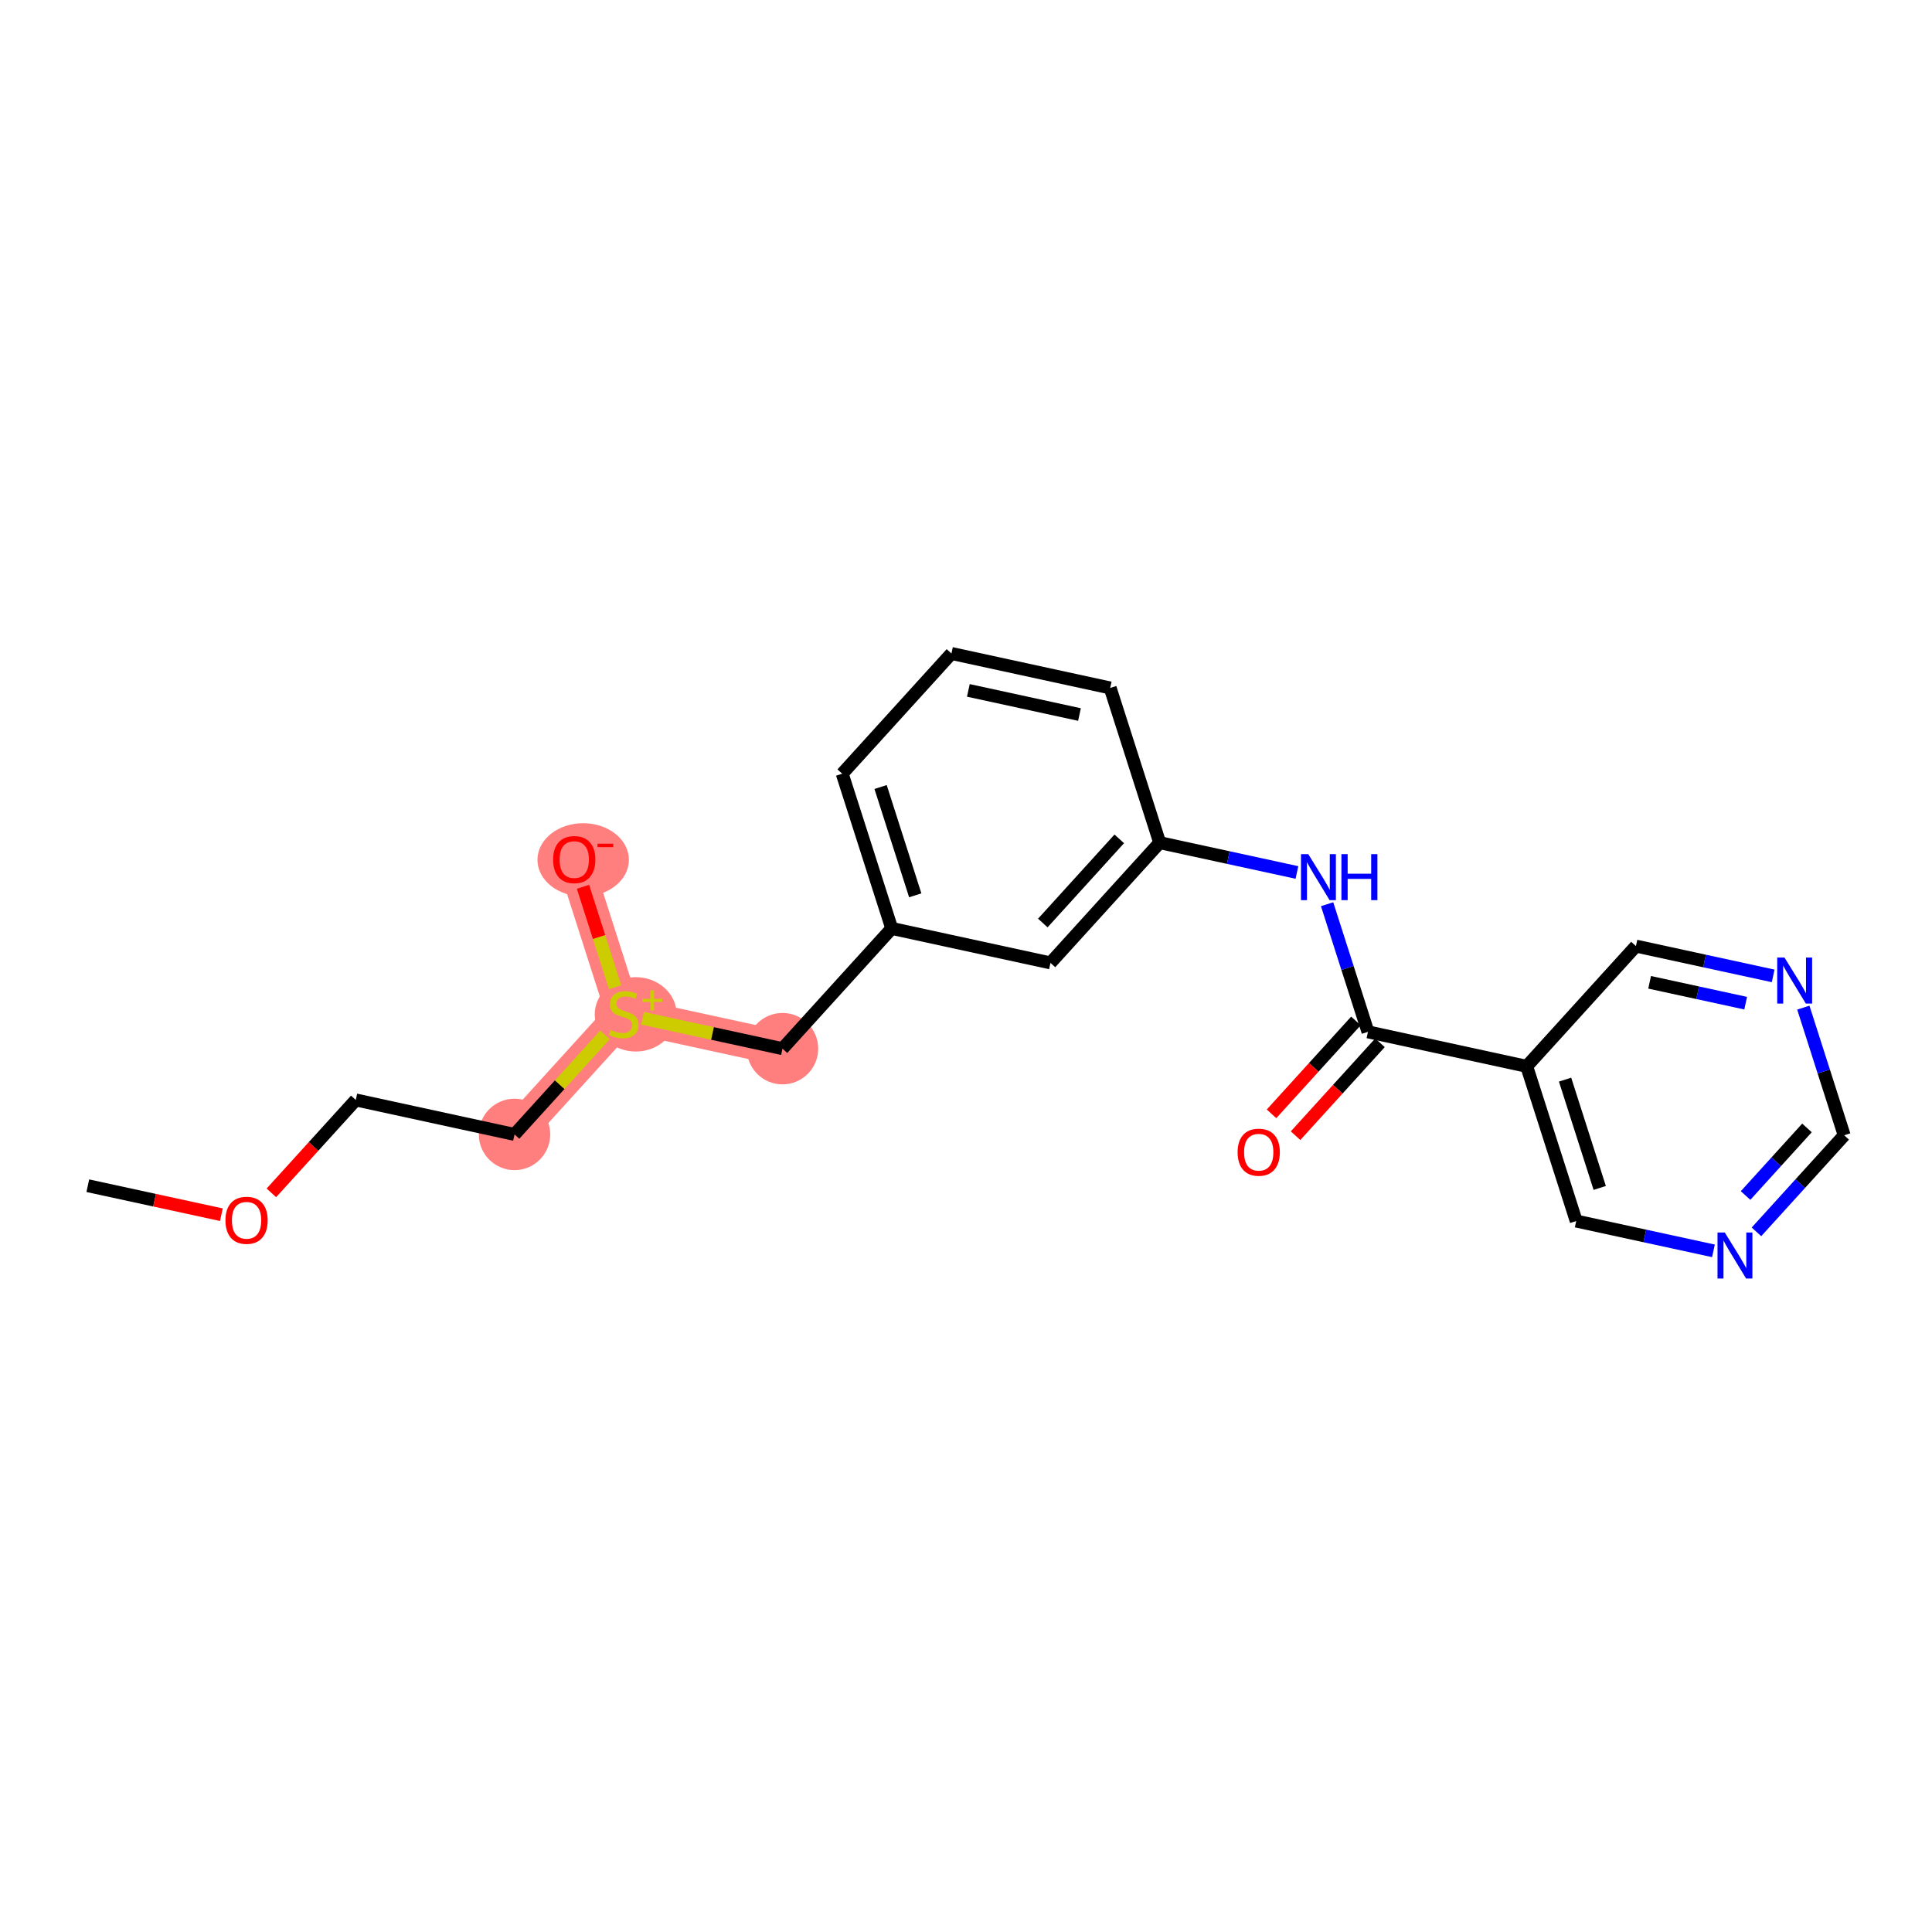 <?xml version='1.0' encoding='iso-8859-1'?>
<svg version='1.1' baseProfile='full'
              xmlns='http://www.w3.org/2000/svg'
                      xmlns:rdkit='http://www.rdkit.org/xml'
                      xmlns:xlink='http://www.w3.org/1999/xlink'
                  xml:space='preserve'
width='300px' height='300px' viewBox='0 0 300 300'>
<!-- END OF HEADER -->
<rect style='opacity:1.0;fill:#FFFFFF;stroke:none' width='300' height='300' x='0' y='0'> </rect>
<rect style='opacity:1.0;fill:#FFFFFF;stroke:none' width='300' height='300' x='0' y='0'> </rect>
<path d='M 79.896,176.153 L 96.857,157.482' style='fill:none;fill-rule:evenodd;stroke:#FF7F7F;stroke-width:5.4px;stroke-linecap:butt;stroke-linejoin:miter;stroke-opacity:1' />
<path d='M 96.857,157.482 L 89.169,133.459' style='fill:none;fill-rule:evenodd;stroke:#FF7F7F;stroke-width:5.4px;stroke-linecap:butt;stroke-linejoin:miter;stroke-opacity:1' />
<path d='M 96.857,157.482 L 121.506,162.836' style='fill:none;fill-rule:evenodd;stroke:#FF7F7F;stroke-width:5.4px;stroke-linecap:butt;stroke-linejoin:miter;stroke-opacity:1' />
<ellipse cx='79.896' cy='176.153' rx='5.045' ry='5.045'  style='fill:#FF7F7F;fill-rule:evenodd;stroke:#FF7F7F;stroke-width:1.0px;stroke-linecap:butt;stroke-linejoin:miter;stroke-opacity:1' />
<ellipse cx='98.712' cy='157.506' rx='5.862' ry='5.274'  style='fill:#FF7F7F;fill-rule:evenodd;stroke:#FF7F7F;stroke-width:1.0px;stroke-linecap:butt;stroke-linejoin:miter;stroke-opacity:1' />
<ellipse cx='90.557' cy='133.514' rx='6.601' ry='5.187'  style='fill:#FF7F7F;fill-rule:evenodd;stroke:#FF7F7F;stroke-width:1.0px;stroke-linecap:butt;stroke-linejoin:miter;stroke-opacity:1' />
<ellipse cx='121.506' cy='162.836' rx='5.045' ry='5.045'  style='fill:#FF7F7F;fill-rule:evenodd;stroke:#FF7F7F;stroke-width:1.0px;stroke-linecap:butt;stroke-linejoin:miter;stroke-opacity:1' />
<path class='bond-0 atom-0 atom-1' d='M 13.636,184.116 L 24.006,186.368' style='fill:none;fill-rule:evenodd;stroke:#000000;stroke-width:2.0px;stroke-linecap:butt;stroke-linejoin:miter;stroke-opacity:1' />
<path class='bond-0 atom-0 atom-1' d='M 24.006,186.368 L 34.376,188.62' style='fill:none;fill-rule:evenodd;stroke:#FF0000;stroke-width:2.0px;stroke-linecap:butt;stroke-linejoin:miter;stroke-opacity:1' />
<path class='bond-1 atom-1 atom-2' d='M 42.14,185.227 L 48.693,178.013' style='fill:none;fill-rule:evenodd;stroke:#FF0000;stroke-width:2.0px;stroke-linecap:butt;stroke-linejoin:miter;stroke-opacity:1' />
<path class='bond-1 atom-1 atom-2' d='M 48.693,178.013 L 55.247,170.799' style='fill:none;fill-rule:evenodd;stroke:#000000;stroke-width:2.0px;stroke-linecap:butt;stroke-linejoin:miter;stroke-opacity:1' />
<path class='bond-2 atom-2 atom-3' d='M 55.247,170.799 L 79.896,176.153' style='fill:none;fill-rule:evenodd;stroke:#000000;stroke-width:2.0px;stroke-linecap:butt;stroke-linejoin:miter;stroke-opacity:1' />
<path class='bond-3 atom-3 atom-4' d='M 79.896,176.153 L 86.916,168.425' style='fill:none;fill-rule:evenodd;stroke:#000000;stroke-width:2.0px;stroke-linecap:butt;stroke-linejoin:miter;stroke-opacity:1' />
<path class='bond-3 atom-3 atom-4' d='M 86.916,168.425 L 93.936,160.698' style='fill:none;fill-rule:evenodd;stroke:#CCCC00;stroke-width:2.0px;stroke-linecap:butt;stroke-linejoin:miter;stroke-opacity:1' />
<path class='bond-4 atom-4 atom-5' d='M 95.515,153.29 L 93.021,145.496' style='fill:none;fill-rule:evenodd;stroke:#CCCC00;stroke-width:2.0px;stroke-linecap:butt;stroke-linejoin:miter;stroke-opacity:1' />
<path class='bond-4 atom-4 atom-5' d='M 93.021,145.496 L 90.527,137.702' style='fill:none;fill-rule:evenodd;stroke:#FF0000;stroke-width:2.0px;stroke-linecap:butt;stroke-linejoin:miter;stroke-opacity:1' />
<path class='bond-5 atom-4 atom-6' d='M 99.778,158.117 L 110.642,160.476' style='fill:none;fill-rule:evenodd;stroke:#CCCC00;stroke-width:2.0px;stroke-linecap:butt;stroke-linejoin:miter;stroke-opacity:1' />
<path class='bond-5 atom-4 atom-6' d='M 110.642,160.476 L 121.506,162.836' style='fill:none;fill-rule:evenodd;stroke:#000000;stroke-width:2.0px;stroke-linecap:butt;stroke-linejoin:miter;stroke-opacity:1' />
<path class='bond-6 atom-6 atom-7' d='M 121.506,162.836 L 138.467,144.166' style='fill:none;fill-rule:evenodd;stroke:#000000;stroke-width:2.0px;stroke-linecap:butt;stroke-linejoin:miter;stroke-opacity:1' />
<path class='bond-7 atom-7 atom-8' d='M 138.467,144.166 L 130.779,120.142' style='fill:none;fill-rule:evenodd;stroke:#000000;stroke-width:2.0px;stroke-linecap:butt;stroke-linejoin:miter;stroke-opacity:1' />
<path class='bond-7 atom-7 atom-8' d='M 142.119,139.024 L 136.737,122.208' style='fill:none;fill-rule:evenodd;stroke:#000000;stroke-width:2.0px;stroke-linecap:butt;stroke-linejoin:miter;stroke-opacity:1' />
<path class='bond-21 atom-21 atom-7' d='M 163.117,149.519 L 138.467,144.166' style='fill:none;fill-rule:evenodd;stroke:#000000;stroke-width:2.0px;stroke-linecap:butt;stroke-linejoin:miter;stroke-opacity:1' />
<path class='bond-8 atom-8 atom-9' d='M 130.779,120.142 L 147.74,101.472' style='fill:none;fill-rule:evenodd;stroke:#000000;stroke-width:2.0px;stroke-linecap:butt;stroke-linejoin:miter;stroke-opacity:1' />
<path class='bond-9 atom-9 atom-10' d='M 147.74,101.472 L 172.389,106.825' style='fill:none;fill-rule:evenodd;stroke:#000000;stroke-width:2.0px;stroke-linecap:butt;stroke-linejoin:miter;stroke-opacity:1' />
<path class='bond-9 atom-9 atom-10' d='M 150.367,107.204 L 167.621,110.952' style='fill:none;fill-rule:evenodd;stroke:#000000;stroke-width:2.0px;stroke-linecap:butt;stroke-linejoin:miter;stroke-opacity:1' />
<path class='bond-10 atom-10 atom-11' d='M 172.389,106.825 L 180.078,130.849' style='fill:none;fill-rule:evenodd;stroke:#000000;stroke-width:2.0px;stroke-linecap:butt;stroke-linejoin:miter;stroke-opacity:1' />
<path class='bond-11 atom-11 atom-12' d='M 180.078,130.849 L 190.733,133.163' style='fill:none;fill-rule:evenodd;stroke:#000000;stroke-width:2.0px;stroke-linecap:butt;stroke-linejoin:miter;stroke-opacity:1' />
<path class='bond-11 atom-11 atom-12' d='M 190.733,133.163 L 201.387,135.477' style='fill:none;fill-rule:evenodd;stroke:#0000FF;stroke-width:2.0px;stroke-linecap:butt;stroke-linejoin:miter;stroke-opacity:1' />
<path class='bond-20 atom-11 atom-21' d='M 180.078,130.849 L 163.117,149.519' style='fill:none;fill-rule:evenodd;stroke:#000000;stroke-width:2.0px;stroke-linecap:butt;stroke-linejoin:miter;stroke-opacity:1' />
<path class='bond-20 atom-11 atom-21' d='M 173.799,130.257 L 161.927,143.326' style='fill:none;fill-rule:evenodd;stroke:#000000;stroke-width:2.0px;stroke-linecap:butt;stroke-linejoin:miter;stroke-opacity:1' />
<path class='bond-12 atom-12 atom-13' d='M 206.072,140.405 L 209.244,150.315' style='fill:none;fill-rule:evenodd;stroke:#0000FF;stroke-width:2.0px;stroke-linecap:butt;stroke-linejoin:miter;stroke-opacity:1' />
<path class='bond-12 atom-12 atom-13' d='M 209.244,150.315 L 212.415,160.226' style='fill:none;fill-rule:evenodd;stroke:#000000;stroke-width:2.0px;stroke-linecap:butt;stroke-linejoin:miter;stroke-opacity:1' />
<path class='bond-13 atom-13 atom-14' d='M 210.548,158.53 L 203.995,165.744' style='fill:none;fill-rule:evenodd;stroke:#000000;stroke-width:2.0px;stroke-linecap:butt;stroke-linejoin:miter;stroke-opacity:1' />
<path class='bond-13 atom-13 atom-14' d='M 203.995,165.744 L 197.442,172.957' style='fill:none;fill-rule:evenodd;stroke:#FF0000;stroke-width:2.0px;stroke-linecap:butt;stroke-linejoin:miter;stroke-opacity:1' />
<path class='bond-13 atom-13 atom-14' d='M 214.283,161.922 L 207.729,169.136' style='fill:none;fill-rule:evenodd;stroke:#000000;stroke-width:2.0px;stroke-linecap:butt;stroke-linejoin:miter;stroke-opacity:1' />
<path class='bond-13 atom-13 atom-14' d='M 207.729,169.136 L 201.176,176.35' style='fill:none;fill-rule:evenodd;stroke:#FF0000;stroke-width:2.0px;stroke-linecap:butt;stroke-linejoin:miter;stroke-opacity:1' />
<path class='bond-14 atom-13 atom-15' d='M 212.415,160.226 L 237.065,165.579' style='fill:none;fill-rule:evenodd;stroke:#000000;stroke-width:2.0px;stroke-linecap:butt;stroke-linejoin:miter;stroke-opacity:1' />
<path class='bond-15 atom-15 atom-16' d='M 237.065,165.579 L 244.753,189.603' style='fill:none;fill-rule:evenodd;stroke:#000000;stroke-width:2.0px;stroke-linecap:butt;stroke-linejoin:miter;stroke-opacity:1' />
<path class='bond-15 atom-15 atom-16' d='M 243.023,167.645 L 248.405,184.462' style='fill:none;fill-rule:evenodd;stroke:#000000;stroke-width:2.0px;stroke-linecap:butt;stroke-linejoin:miter;stroke-opacity:1' />
<path class='bond-22 atom-20 atom-15' d='M 254.026,146.909 L 237.065,165.579' style='fill:none;fill-rule:evenodd;stroke:#000000;stroke-width:2.0px;stroke-linecap:butt;stroke-linejoin:miter;stroke-opacity:1' />
<path class='bond-16 atom-16 atom-17' d='M 244.753,189.603 L 255.408,191.917' style='fill:none;fill-rule:evenodd;stroke:#000000;stroke-width:2.0px;stroke-linecap:butt;stroke-linejoin:miter;stroke-opacity:1' />
<path class='bond-16 atom-16 atom-17' d='M 255.408,191.917 L 266.063,194.231' style='fill:none;fill-rule:evenodd;stroke:#0000FF;stroke-width:2.0px;stroke-linecap:butt;stroke-linejoin:miter;stroke-opacity:1' />
<path class='bond-17 atom-17 atom-18' d='M 272.742,191.28 L 279.553,183.783' style='fill:none;fill-rule:evenodd;stroke:#0000FF;stroke-width:2.0px;stroke-linecap:butt;stroke-linejoin:miter;stroke-opacity:1' />
<path class='bond-17 atom-17 atom-18' d='M 279.553,183.783 L 286.364,176.286' style='fill:none;fill-rule:evenodd;stroke:#000000;stroke-width:2.0px;stroke-linecap:butt;stroke-linejoin:miter;stroke-opacity:1' />
<path class='bond-17 atom-17 atom-18' d='M 271.051,185.639 L 275.819,180.391' style='fill:none;fill-rule:evenodd;stroke:#0000FF;stroke-width:2.0px;stroke-linecap:butt;stroke-linejoin:miter;stroke-opacity:1' />
<path class='bond-17 atom-17 atom-18' d='M 275.819,180.391 L 280.586,175.143' style='fill:none;fill-rule:evenodd;stroke:#000000;stroke-width:2.0px;stroke-linecap:butt;stroke-linejoin:miter;stroke-opacity:1' />
<path class='bond-18 atom-18 atom-19' d='M 286.364,176.286 L 283.192,166.376' style='fill:none;fill-rule:evenodd;stroke:#000000;stroke-width:2.0px;stroke-linecap:butt;stroke-linejoin:miter;stroke-opacity:1' />
<path class='bond-18 atom-18 atom-19' d='M 283.192,166.376 L 280.02,156.465' style='fill:none;fill-rule:evenodd;stroke:#0000FF;stroke-width:2.0px;stroke-linecap:butt;stroke-linejoin:miter;stroke-opacity:1' />
<path class='bond-19 atom-19 atom-20' d='M 275.336,151.537 L 264.681,149.223' style='fill:none;fill-rule:evenodd;stroke:#0000FF;stroke-width:2.0px;stroke-linecap:butt;stroke-linejoin:miter;stroke-opacity:1' />
<path class='bond-19 atom-19 atom-20' d='M 264.681,149.223 L 254.026,146.909' style='fill:none;fill-rule:evenodd;stroke:#000000;stroke-width:2.0px;stroke-linecap:butt;stroke-linejoin:miter;stroke-opacity:1' />
<path class='bond-19 atom-19 atom-20' d='M 271.068,155.773 L 263.61,154.153' style='fill:none;fill-rule:evenodd;stroke:#0000FF;stroke-width:2.0px;stroke-linecap:butt;stroke-linejoin:miter;stroke-opacity:1' />
<path class='bond-19 atom-19 atom-20' d='M 263.61,154.153 L 256.152,152.533' style='fill:none;fill-rule:evenodd;stroke:#000000;stroke-width:2.0px;stroke-linecap:butt;stroke-linejoin:miter;stroke-opacity:1' />
<path  class='atom-1' d='M 35.007 189.489
Q 35.007 187.774, 35.854 186.816
Q 36.702 185.857, 38.286 185.857
Q 39.87 185.857, 40.717 186.816
Q 41.565 187.774, 41.565 189.489
Q 41.565 191.225, 40.707 192.214
Q 39.85 193.192, 38.286 193.192
Q 36.712 193.192, 35.854 192.214
Q 35.007 191.235, 35.007 189.489
M 38.286 192.385
Q 39.375 192.385, 39.961 191.659
Q 40.556 190.922, 40.556 189.489
Q 40.556 188.087, 39.961 187.381
Q 39.375 186.664, 38.286 186.664
Q 37.196 186.664, 36.601 187.371
Q 36.016 188.077, 36.016 189.489
Q 36.016 190.932, 36.601 191.659
Q 37.196 192.385, 38.286 192.385
' fill='#FF0000'/>
<path  class='atom-4' d='M 94.839 159.934
Q 94.92 159.964, 95.253 160.106
Q 95.586 160.247, 95.949 160.338
Q 96.322 160.418, 96.686 160.418
Q 97.362 160.418, 97.755 160.095
Q 98.148 159.763, 98.148 159.187
Q 98.148 158.794, 97.947 158.552
Q 97.755 158.31, 97.452 158.178
Q 97.15 158.047, 96.645 157.896
Q 96.01 157.704, 95.626 157.523
Q 95.253 157.341, 94.98 156.958
Q 94.718 156.574, 94.718 155.928
Q 94.718 155.031, 95.323 154.476
Q 95.939 153.921, 97.15 153.921
Q 97.977 153.921, 98.915 154.314
L 98.683 155.091
Q 97.826 154.738, 97.18 154.738
Q 96.484 154.738, 96.1 155.031
Q 95.717 155.313, 95.727 155.807
Q 95.727 156.191, 95.919 156.423
Q 96.121 156.655, 96.403 156.786
Q 96.696 156.917, 97.18 157.069
Q 97.826 157.27, 98.209 157.472
Q 98.592 157.674, 98.865 158.088
Q 99.147 158.491, 99.147 159.187
Q 99.147 160.176, 98.481 160.711
Q 97.826 161.236, 96.726 161.236
Q 96.09 161.236, 95.606 161.094
Q 95.132 160.963, 94.567 160.731
L 94.839 159.934
' fill='#CCCC00'/>
<path  class='atom-4' d='M 99.747 155.102
L 101.005 155.102
L 101.005 153.777
L 101.565 153.777
L 101.565 155.102
L 102.857 155.102
L 102.857 155.582
L 101.565 155.582
L 101.565 156.914
L 101.005 156.914
L 101.005 155.582
L 99.747 155.582
L 99.747 155.102
' fill='#CCCC00'/>
<path  class='atom-5' d='M 85.889 133.479
Q 85.889 131.763, 86.737 130.805
Q 87.585 129.846, 89.169 129.846
Q 90.753 129.846, 91.6 130.805
Q 92.448 131.763, 92.448 133.479
Q 92.448 135.214, 91.59 136.203
Q 90.733 137.182, 89.169 137.182
Q 87.595 137.182, 86.737 136.203
Q 85.889 135.224, 85.889 133.479
M 89.169 136.374
Q 90.258 136.374, 90.844 135.648
Q 91.439 134.911, 91.439 133.479
Q 91.439 132.076, 90.844 131.37
Q 90.258 130.654, 89.169 130.654
Q 88.079 130.654, 87.484 131.36
Q 86.898 132.066, 86.898 133.479
Q 86.898 134.922, 87.484 135.648
Q 88.079 136.374, 89.169 136.374
' fill='#FF0000'/>
<path  class='atom-5' d='M 92.781 131.012
L 95.225 131.012
L 95.225 131.545
L 92.781 131.545
L 92.781 131.012
' fill='#FF0000'/>
<path  class='atom-12' d='M 203.148 132.631
L 205.489 136.414
Q 205.721 136.787, 206.094 137.463
Q 206.468 138.139, 206.488 138.18
L 206.488 132.631
L 207.436 132.631
L 207.436 139.774
L 206.457 139.774
L 203.945 135.637
Q 203.653 135.153, 203.34 134.598
Q 203.037 134.043, 202.946 133.872
L 202.946 139.774
L 202.018 139.774
L 202.018 132.631
L 203.148 132.631
' fill='#0000FF'/>
<path  class='atom-12' d='M 208.294 132.631
L 209.262 132.631
L 209.262 135.668
L 212.915 135.668
L 212.915 132.631
L 213.883 132.631
L 213.883 139.774
L 212.915 139.774
L 212.915 136.475
L 209.262 136.475
L 209.262 139.774
L 208.294 139.774
L 208.294 132.631
' fill='#0000FF'/>
<path  class='atom-14' d='M 192.175 178.916
Q 192.175 177.201, 193.023 176.243
Q 193.87 175.284, 195.455 175.284
Q 197.039 175.284, 197.886 176.243
Q 198.734 177.201, 198.734 178.916
Q 198.734 180.652, 197.876 181.641
Q 197.018 182.619, 195.455 182.619
Q 193.881 182.619, 193.023 181.641
Q 192.175 180.662, 192.175 178.916
M 195.455 181.812
Q 196.544 181.812, 197.129 181.086
Q 197.725 180.349, 197.725 178.916
Q 197.725 177.514, 197.129 176.808
Q 196.544 176.091, 195.455 176.091
Q 194.365 176.091, 193.77 176.798
Q 193.184 177.504, 193.184 178.916
Q 193.184 180.359, 193.77 181.086
Q 194.365 181.812, 195.455 181.812
' fill='#FF0000'/>
<path  class='atom-17' d='M 267.824 191.385
L 270.164 195.169
Q 270.397 195.542, 270.77 196.218
Q 271.143 196.894, 271.163 196.934
L 271.163 191.385
L 272.112 191.385
L 272.112 198.528
L 271.133 198.528
L 268.621 194.392
Q 268.328 193.907, 268.015 193.352
Q 267.713 192.798, 267.622 192.626
L 267.622 198.528
L 266.694 198.528
L 266.694 191.385
L 267.824 191.385
' fill='#0000FF'/>
<path  class='atom-19' d='M 277.096 148.691
L 279.437 152.475
Q 279.669 152.848, 280.042 153.524
Q 280.416 154.2, 280.436 154.24
L 280.436 148.691
L 281.384 148.691
L 281.384 155.834
L 280.406 155.834
L 277.893 151.698
Q 277.601 151.213, 277.288 150.658
Q 276.985 150.104, 276.894 149.932
L 276.894 155.834
L 275.966 155.834
L 275.966 148.691
L 277.096 148.691
' fill='#0000FF'/>
</svg>
